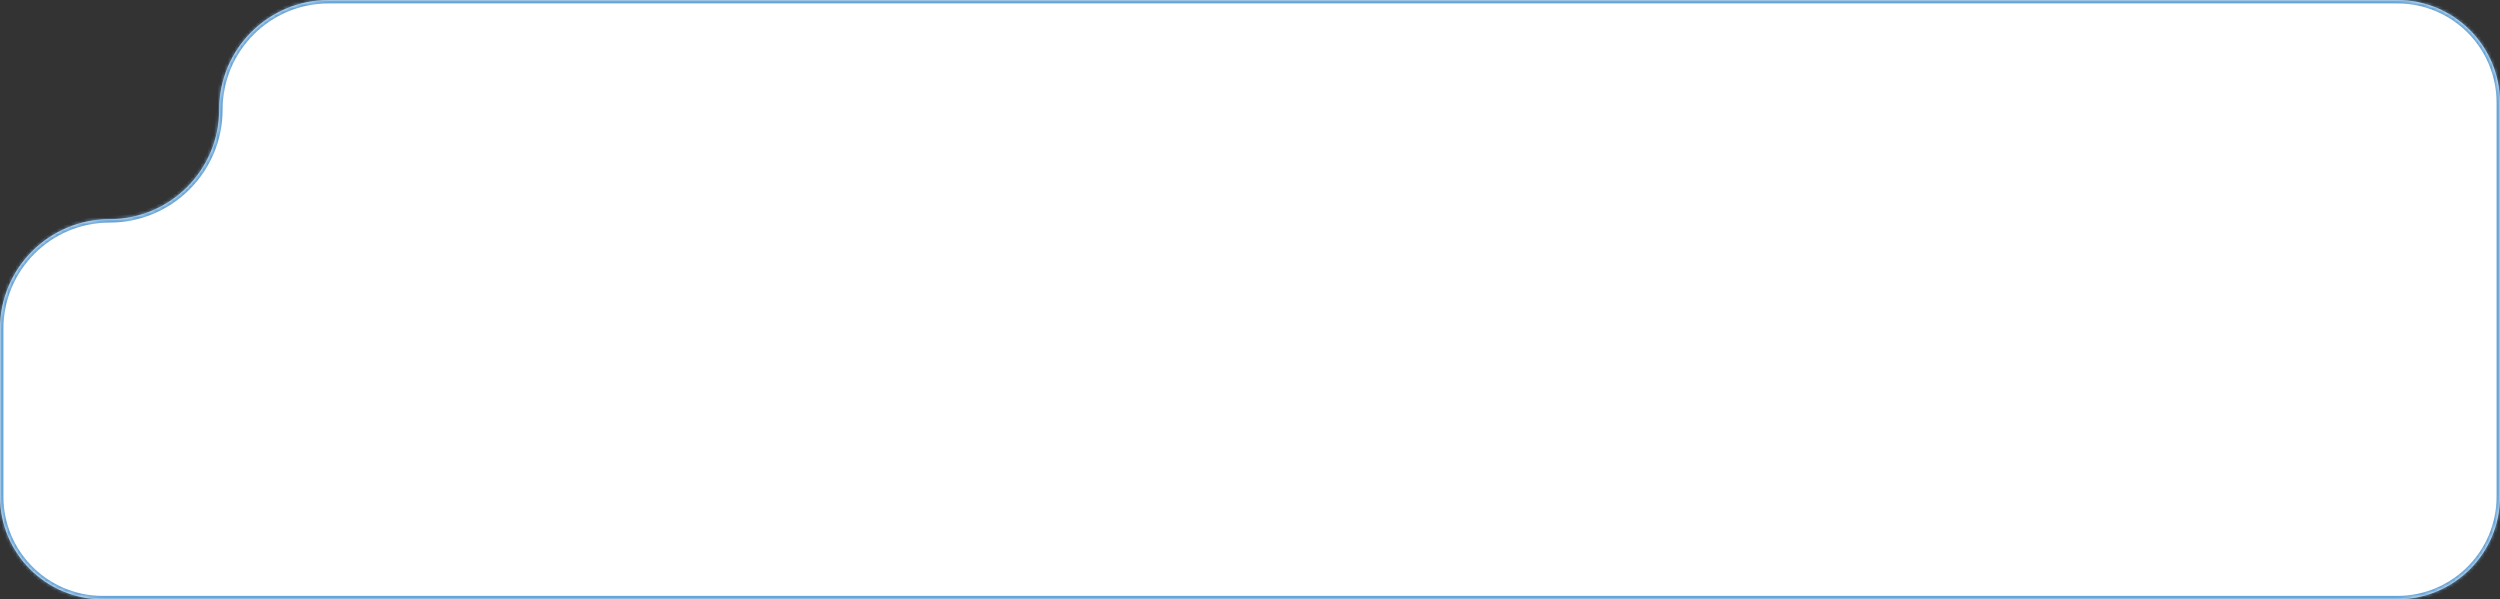 <?xml version="1.0" encoding="UTF-8"?> <svg xmlns="http://www.w3.org/2000/svg" width="730" height="175" viewBox="0 0 730 175" fill="none"><rect x="0" y="0" width="730" height="175" fill="#333333" stroke="none"/> <mask id="path-1-inside-1_0_51" fill="white"> <path fill-rule="evenodd" clip-rule="evenodd" d="M32 64C14.327 64 0 78.327 0 96V145C0 161.569 13.431 175 30 175H700C716.569 175 730 161.569 730 145V30C730 13.431 716.569 0 700 0H96C78.327 0 64 14.327 64 32C64 49.673 49.673 64 32 64Z"></path> </mask> <path fill-rule="evenodd" clip-rule="evenodd" d="M32 64C14.327 64 0 78.327 0 96V145C0 161.569 13.431 175 30 175H700C716.569 175 730 161.569 730 145V30C730 13.431 716.569 0 700 0H96C78.327 0 64 14.327 64 32C64 49.673 49.673 64 32 64Z" fill="white"></path> <path d="M1 145V96H-1V145H1ZM30 174C13.984 174 1 161.016 1 145H-1C-1 162.121 12.879 176 30 176V174ZM700 174H30V176H700V174ZM729 145C729 161.016 716.016 174 700 174V176C717.121 176 731 162.121 731 145H729ZM729 30V145H731V30H729ZM700 1C716.016 1 729 13.984 729 30H731C731 12.879 717.121 -1 700 -1V1ZM96 1H700V-1H96V1ZM63 32C63 49.121 49.121 63 32 63V65C50.225 65 65 50.225 65 32H63ZM96 -1C77.775 -1 63 13.775 63 32H65C65 14.879 78.879 1 96 1V-1ZM1 96C1 78.879 14.879 65 32 65V63C13.775 63 -1 77.775 -1 96H1Z" fill="#67A4D8" mask="url(#path-1-inside-1_0_51)"></path> </svg> 